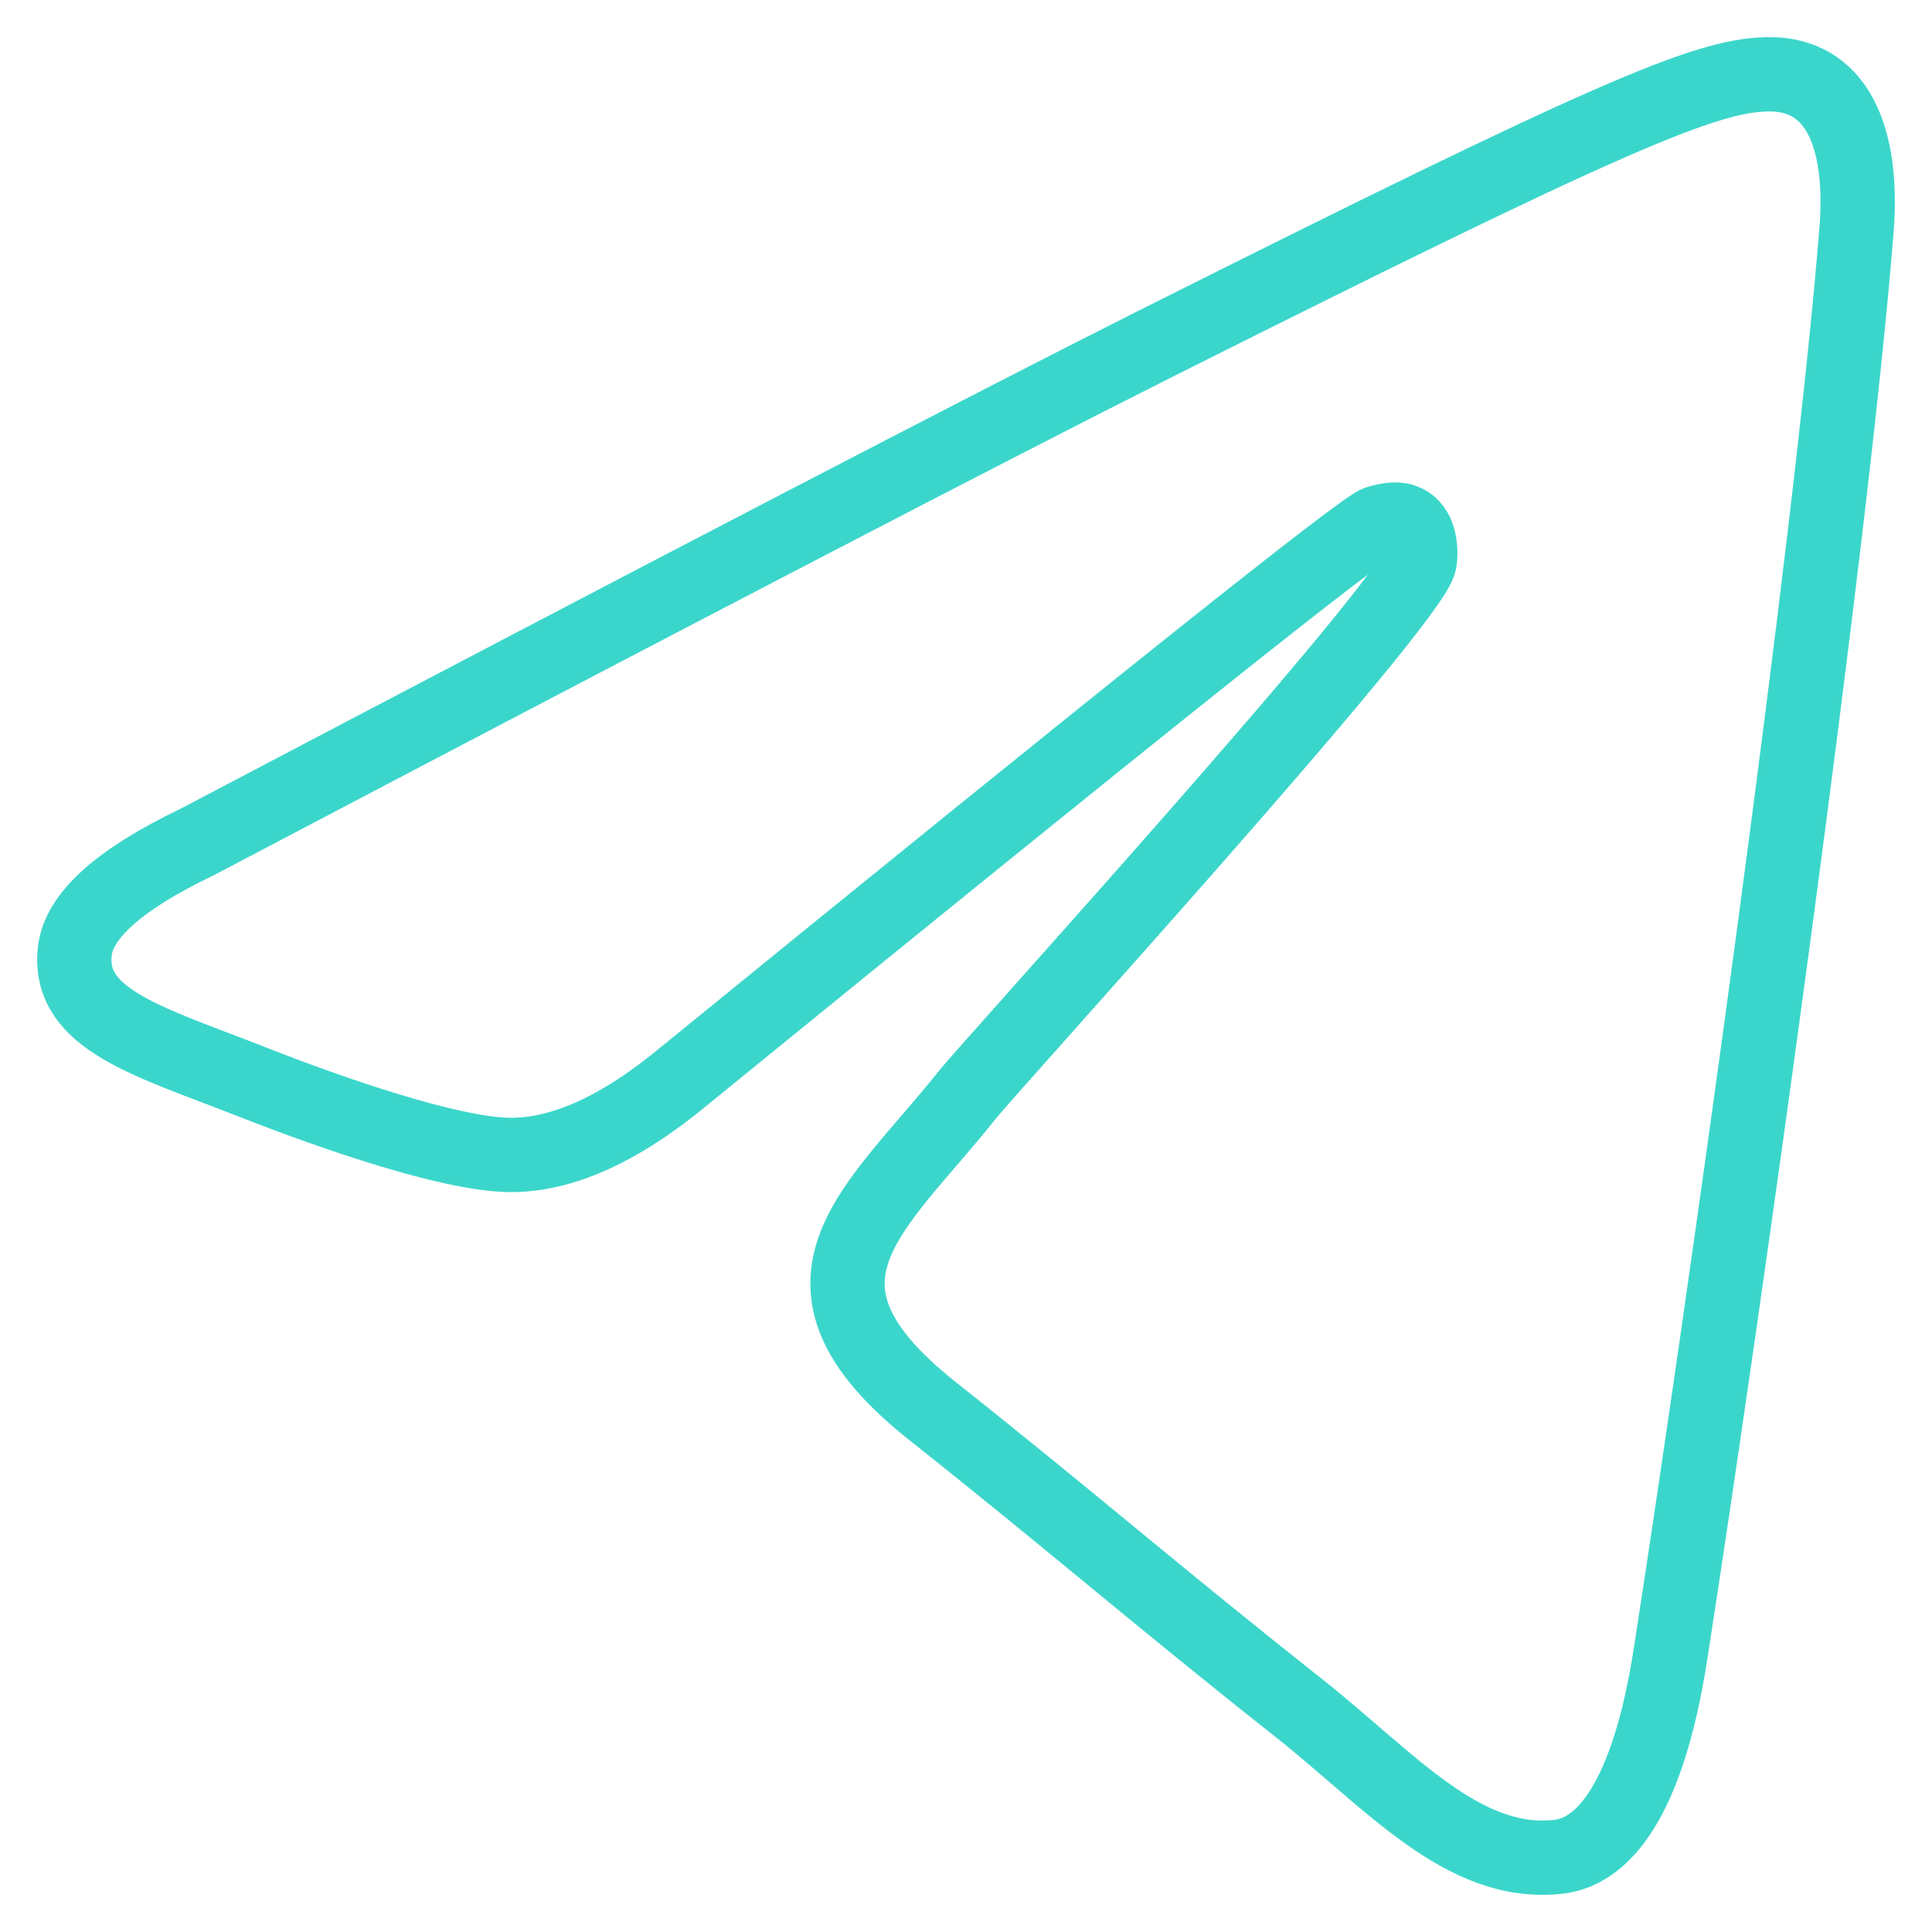 <?xml version="1.0" encoding="UTF-8"?> <svg xmlns="http://www.w3.org/2000/svg" width="26" height="26" viewBox="0 0 26 26" fill="none"><path fill-rule="evenodd" clip-rule="evenodd" d="M24.985 3.083C24.653 7.3 23.214 17.535 22.482 22.253C22.172 24.253 21.562 24.922 20.972 24.988C19.689 25.131 18.715 23.964 17.472 22.98C15.527 21.442 14.429 20.48 12.541 18.983C10.36 17.247 11.774 16.294 13.017 14.735C13.342 14.327 18.995 8.119 19.105 7.557C19.119 7.486 19.132 7.223 19.002 7.085C18.873 6.946 18.682 6.994 18.545 7.032C18.35 7.085 15.243 9.564 9.224 14.467C8.343 15.202 7.544 15.56 6.827 15.542C6.038 15.521 4.521 15.003 3.393 14.56C2.012 14.017 0.91 13.727 1.006 12.808C1.055 12.327 1.601 11.836 2.646 11.335C9.09 7.946 13.387 5.713 15.535 4.634C21.672 1.555 22.946 1.018 23.777 1C24.818 0.978 25.069 2.016 24.985 3.083Z" stroke="#3BD6CB" stroke-miterlimit="10"></path></svg> 